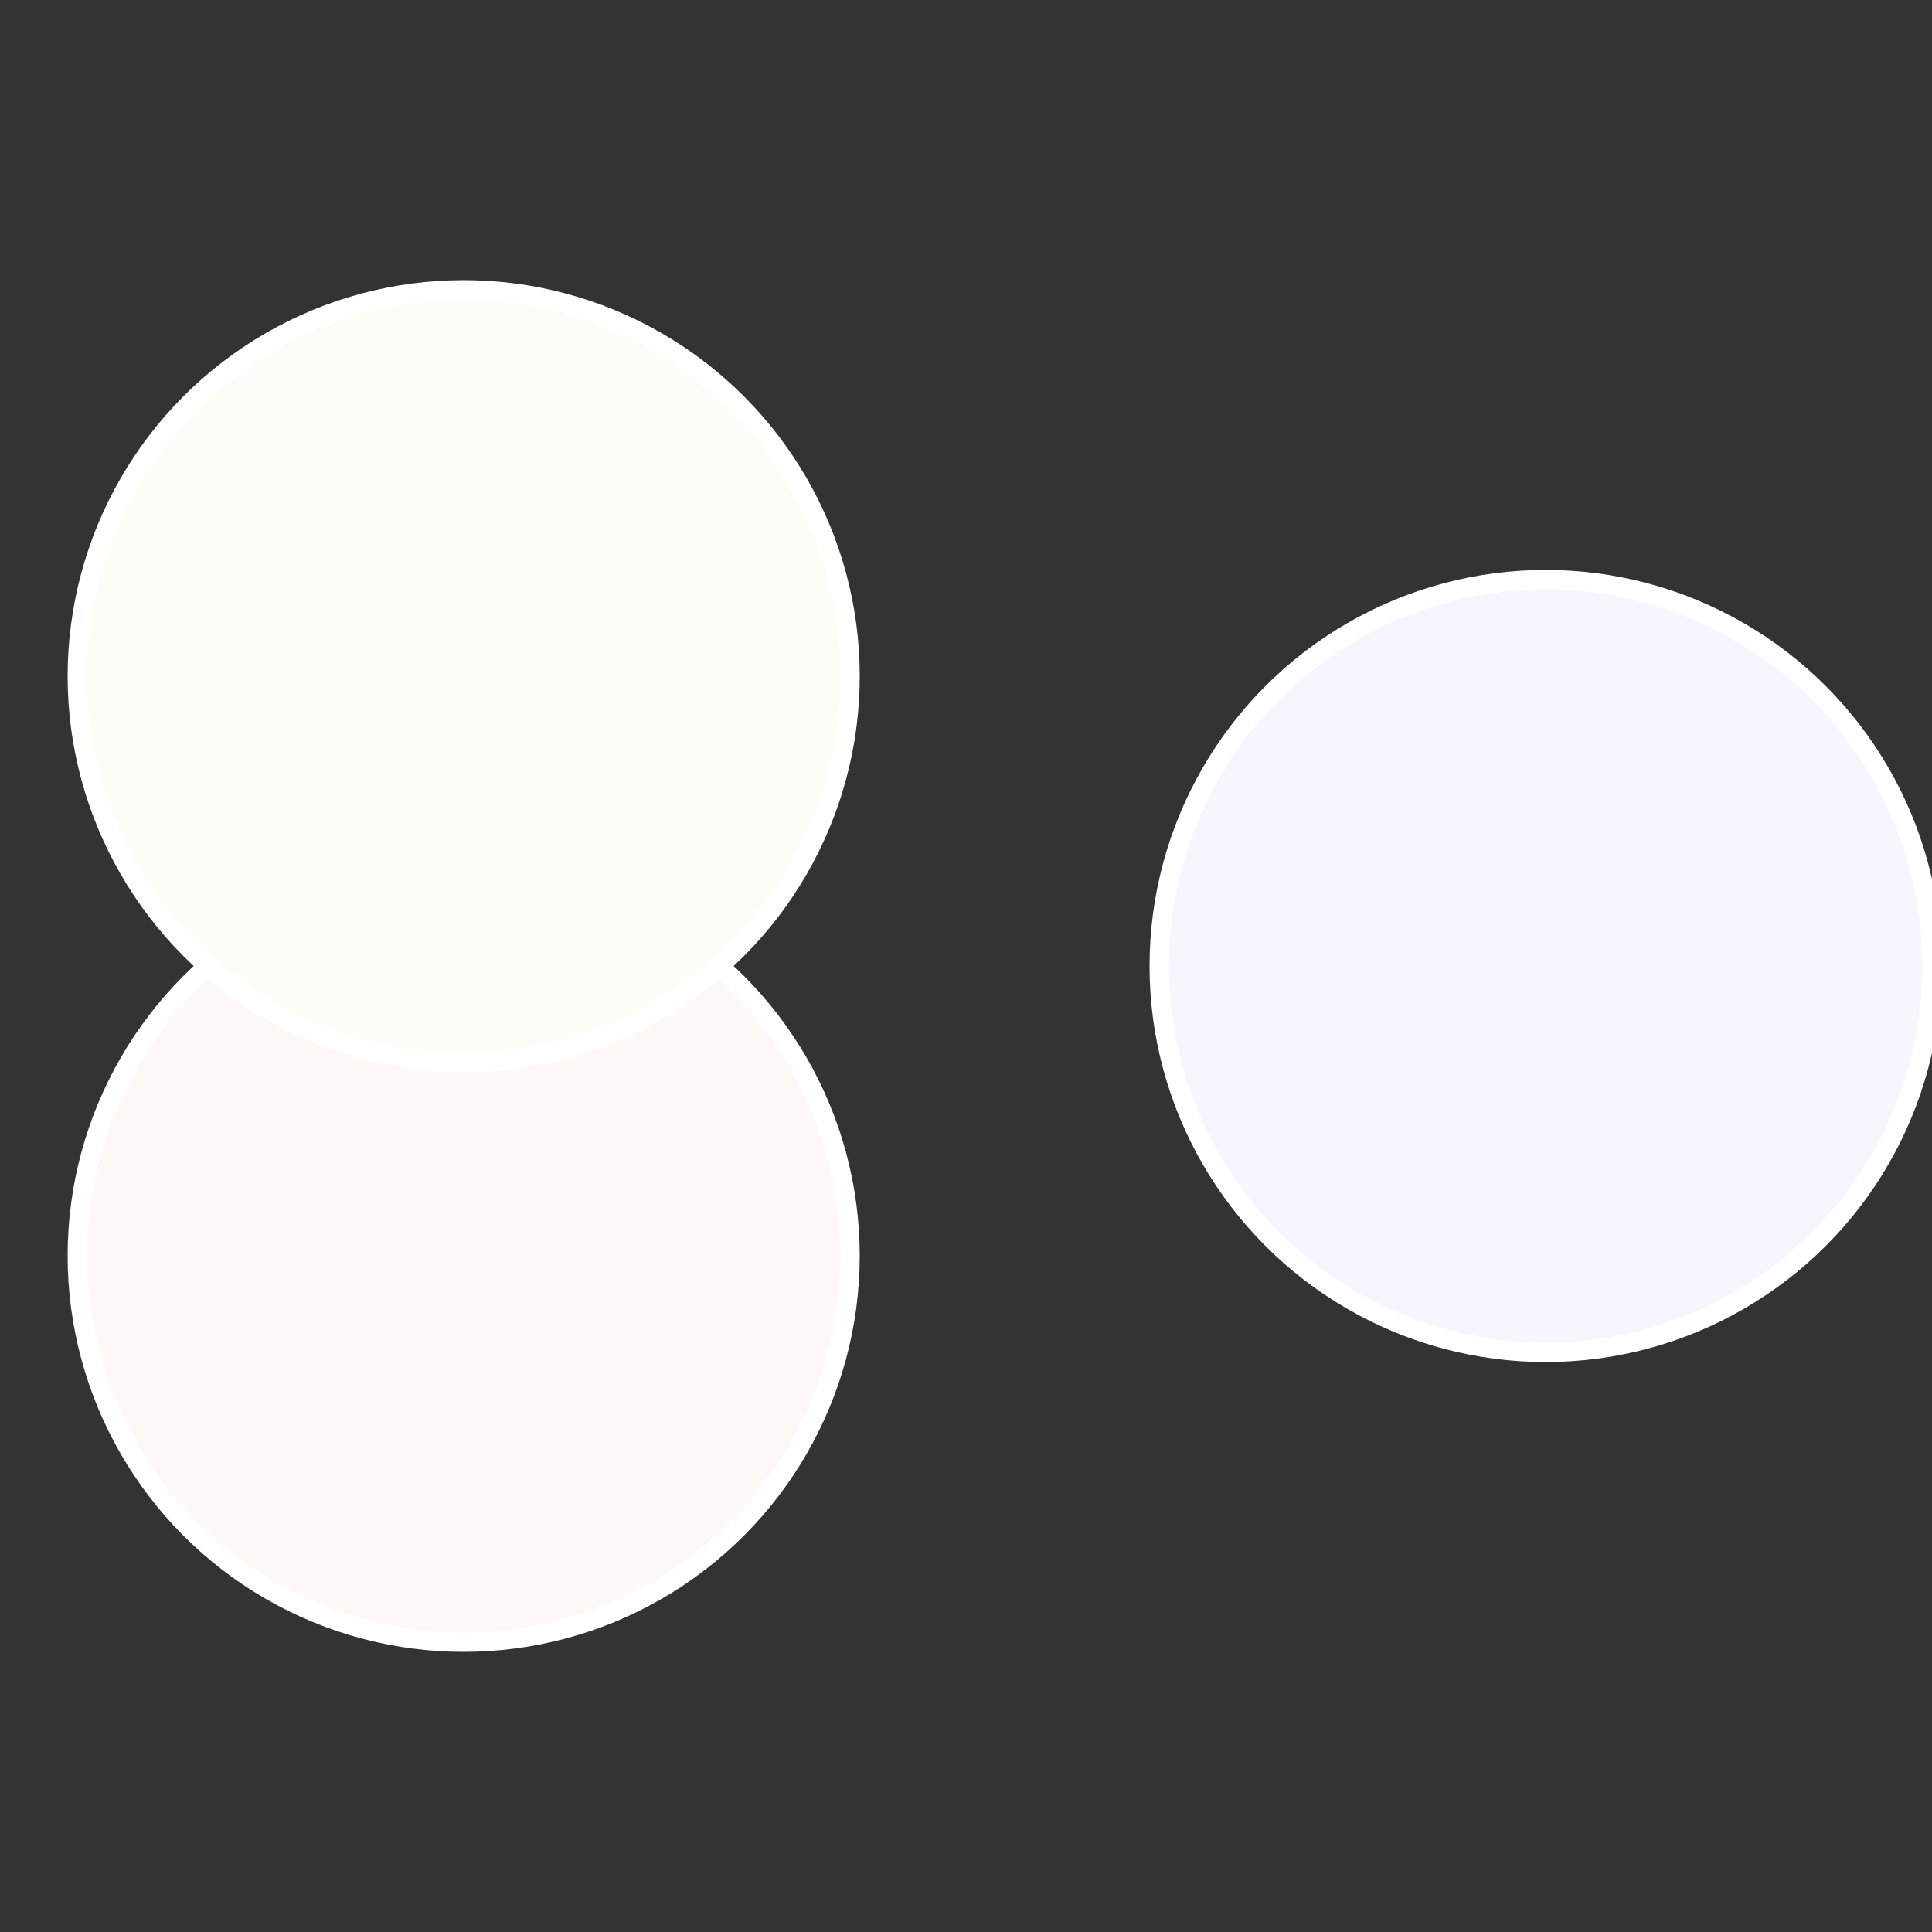 <?xml version="1.0" standalone="no"?>
<svg width="500" height="500" viewBox="-1 -1 2 2" xmlns="http://www.w3.org/2000/svg">
 
                <rect x="-1" y="-1" width="2" height="2" fill="#333333" stroke="none"/>
 
                <circle cx="0.6" cy="0" r="0.4" fill="#f6f7fe" stroke="#fff" stroke-width="1%" />
             
                <circle cx="-0.52" cy="0.3" r="0.4" fill="#fef9f6" stroke="#fff" stroke-width="1%" />
             
                <circle cx="-0.52" cy="-0.3" r="0.4" fill="#fbfef6" stroke="#fff" stroke-width="1%" />
            </svg>
